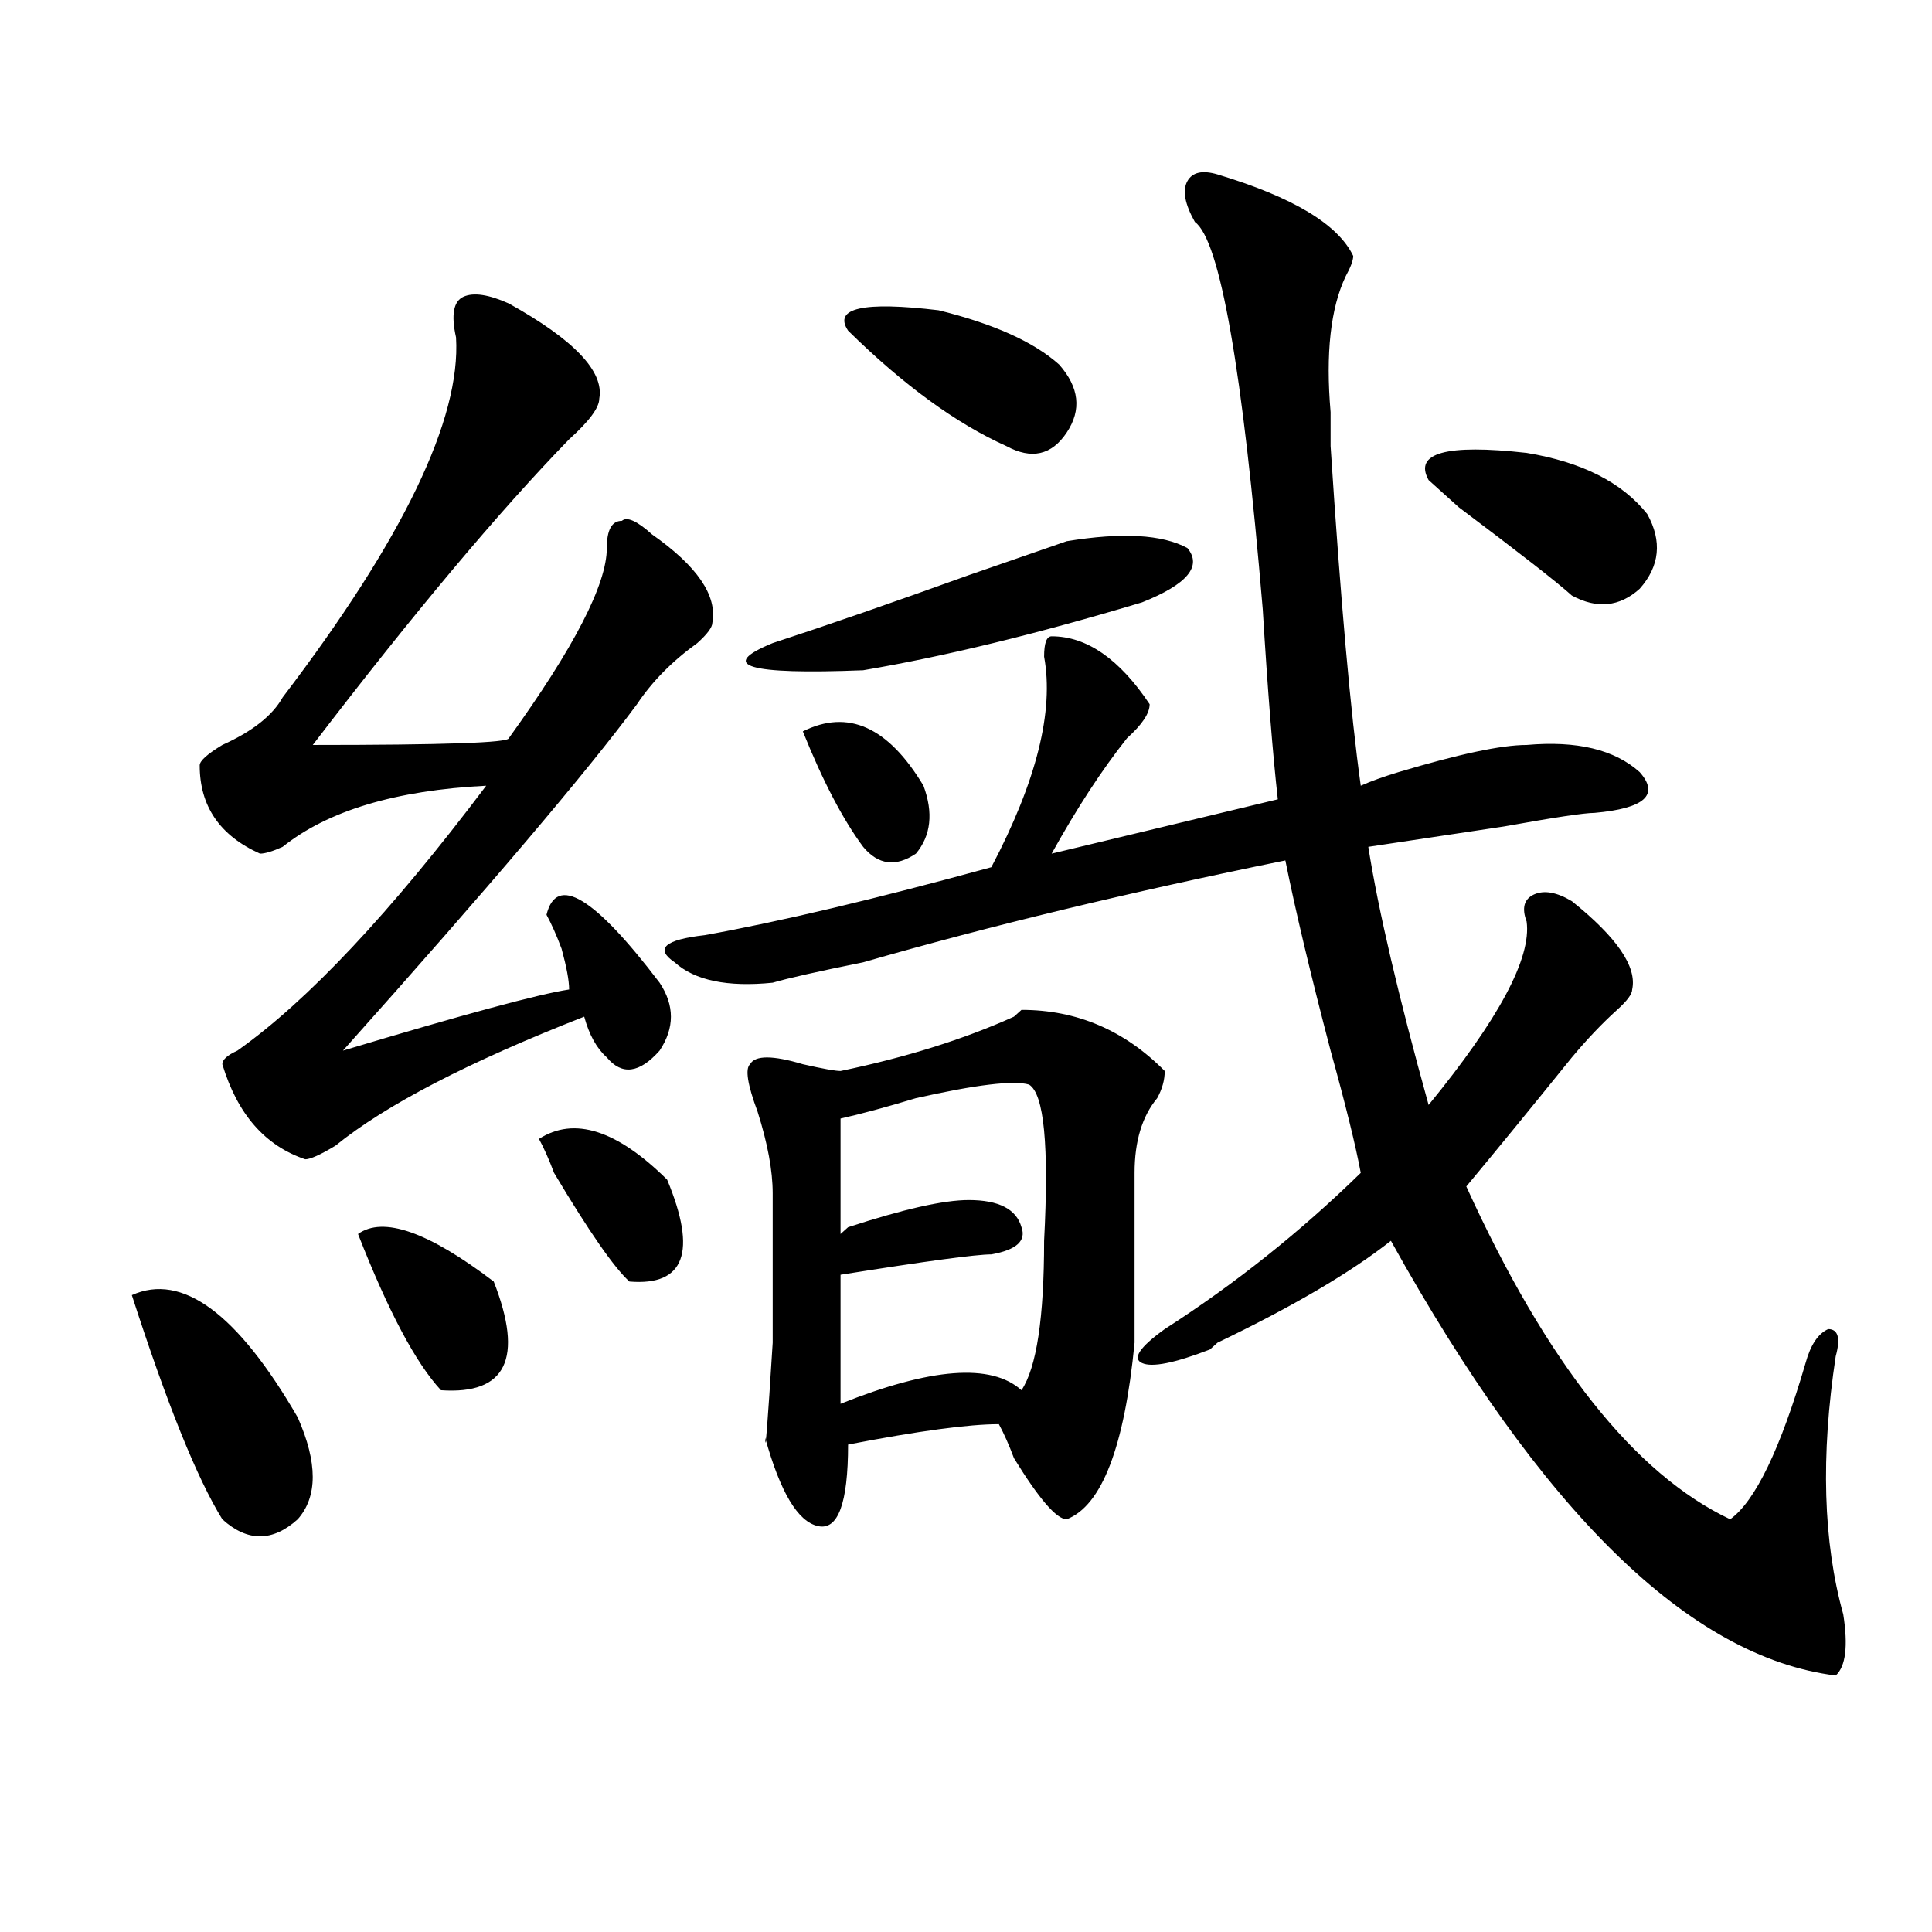 <?xml version="1.0" encoding="utf-8"?>
<!-- Generator: Adobe Illustrator 16.0.0, SVG Export Plug-In . SVG Version: 6.00 Build 0)  -->
<!DOCTYPE svg PUBLIC "-//W3C//DTD SVG 1.1//EN" "http://www.w3.org/Graphics/SVG/1.1/DTD/svg11.dtd">
<svg version="1.1" id="图层_1" xmlns="http://www.w3.org/2000/svg" xmlns:xlink="http://www.w3.org/1999/xlink" x="0px" y="0px"
	 width="1000px" height="1000px" viewBox="0 0 1000 1000" enable-background="new 0 0 1000 1000" xml:space="preserve">
<path d="M68.242,670.359c25.976-11.7,54.633,9.394,85.852,63.281c10.366,23.456,10.366,41.034,0,52.734
	c-13.048,11.756-26.036,11.756-39.023,0C102.022,765.281,86.413,726.609,68.242,670.359z M263.359,157.078
	c33.78,18.787,49.39,35.156,46.828,49.219c0,4.725-5.243,11.756-15.609,21.094c-36.462,37.519-80.669,90.253-132.68,158.203
	c67.62,0,101.461-1.153,101.461-3.516c33.78-46.856,50.73-79.65,50.73-98.438c0-9.338,2.562-14.063,7.805-14.063
	c2.562-2.307,7.805,0,15.609,7.031c23.414,16.425,33.78,31.641,31.219,45.703c0,2.362-2.622,5.878-7.805,10.547
	c-13.048,9.394-23.414,19.94-31.219,31.641c-26.036,35.156-76.767,94.922-152.191,179.297
	c62.438-18.731,101.461-29.278,117.07-31.641c0-4.669-1.341-11.7-3.902-21.094c-2.622-7.031-5.243-12.854-7.805-17.578
	c5.183-21.094,24.694-9.338,58.535,35.156c7.805,11.756,7.805,23.456,0,35.156c-10.427,11.756-19.512,12.909-27.316,3.516
	c-5.243-4.669-9.146-11.7-11.707-21.094c-59.876,23.456-102.802,45.703-128.777,66.797c-7.805,4.725-13.048,7.031-15.609,7.031
	c-20.853-7.031-35.121-23.4-42.926-49.219c0-2.307,2.562-4.669,7.805-7.031c36.401-25.763,79.327-71.466,128.777-137.109
	c-46.828,2.362-81.949,12.909-105.363,31.641c-5.243,2.362-9.146,3.516-11.707,3.516c-20.853-9.338-31.219-24.609-31.219-45.703
	c0-2.307,3.902-5.822,11.707-10.547c15.609-7.031,25.976-15.216,31.219-24.609c62.438-82.013,92.315-144.141,89.754-186.328
	c-2.622-11.7-1.341-18.731,3.902-21.094C245.128,151.256,252.933,152.409,263.359,157.078z M185.313,638.719
	c12.987-9.338,36.401-1.153,70.242,24.609c15.609,39.881,6.464,58.612-27.316,56.25C215.19,705.516,200.922,678.6,185.313,638.719z
	 M278.969,589.5c18.171-11.7,40.304-4.669,66.34,21.094c15.609,37.519,9.085,55.097-19.512,52.734
	c-7.805-7.031-20.853-25.763-39.023-56.25C284.151,600.047,281.53,594.225,278.969,589.5z M630.18,90.281
	c39.023,11.756,62.438,25.818,70.242,42.188c0,2.362-1.341,5.878-3.902,10.547c-7.805,16.425-10.427,39.881-7.805,70.313
	c0,4.725,0,10.547,0,17.578c5.183,79.706,10.366,138.318,15.609,175.781c5.183-2.307,11.707-4.669,19.512-7.031
	c31.219-9.338,53.292-14.063,66.34-14.063c25.976-2.307,45.487,2.362,58.535,14.063c10.366,11.756,2.562,18.787-23.414,21.094
	c-5.243,0-20.853,2.362-46.828,7.031c-31.219,4.725-54.633,8.24-70.242,10.547c5.183,32.85,15.609,77.344,31.219,133.594
	c36.401-44.494,53.292-76.135,50.73-94.922c-2.622-7.031-1.341-11.7,3.902-14.063c5.183-2.307,11.707-1.153,19.512,3.516
	c23.414,18.787,33.78,34.003,31.219,45.703c0,2.362-2.622,5.878-7.805,10.547c-7.805,7.031-15.609,15.271-23.414,24.609
	c-20.853,25.818-39.023,48.065-54.633,66.797c41.585,91.406,87.132,148.865,136.582,172.266
	c12.987-9.338,25.976-36.31,39.023-80.859c2.562-9.338,6.464-15.216,11.707-17.578c5.183,0,6.464,4.725,3.902,14.063
	c-7.805,51.581-6.524,96.131,3.902,133.594c2.562,16.369,1.28,26.916-3.902,31.641c-75.485-9.394-152.191-84.375-230.238-225
	c-20.853,16.425-50.73,34.003-89.754,52.734l-3.902,3.516c-18.231,7.031-29.938,9.394-35.121,7.031
	c-5.243-2.307-1.341-8.185,11.707-17.578c36.401-23.4,70.242-50.372,101.461-80.859c-2.622-14.063-7.805-35.156-15.609-63.281
	c-10.427-39.825-18.231-72.619-23.414-98.438c-80.669,16.425-153.532,34.003-218.531,52.734
	c-23.414,4.725-39.023,8.24-46.828,10.547c-23.414,2.362-40.364-1.153-50.73-10.547c-10.427-7.031-5.243-11.7,15.609-14.063
	c39.023-7.031,88.413-18.731,148.289-35.156c23.414-44.494,32.499-80.859,27.316-108.984c0-7.031,1.28-10.547,3.902-10.547
	c18.171,0,35.121,11.756,50.73,35.156c0,4.725-3.902,10.547-11.707,17.578c-13.048,16.425-26.036,36.365-39.023,59.766
	l117.07-28.125c-2.622-23.4-5.243-56.25-7.805-98.438c-10.427-124.2-22.134-190.997-35.121-200.391
	c-5.243-9.338-6.524-16.369-3.902-21.094C617.132,89.128,622.375,87.975,630.18,90.281z M399.941,332.859
	c28.597-9.338,62.438-21.094,101.461-35.156l50.73-17.578c28.597-4.669,49.39-3.516,62.438,3.516
	c7.805,9.394,0,18.787-23.414,28.125c-54.633,16.425-102.802,28.125-144.387,35.156
	C386.894,349.284,371.284,344.615,399.941,332.859z M602.863,554.344c0,4.725-1.341,9.394-3.902,14.063
	c-7.805,9.394-11.707,22.303-11.707,38.672c0,28.125,0,57.459,0,87.891c-5.243,53.943-16.95,84.375-35.121,91.406
	c-5.243,0-14.329-10.547-27.316-31.641c-2.622-7.031-5.243-12.854-7.805-17.578c-15.609,0-41.646,3.516-78.047,10.547
	c0,30.487-5.243,44.55-15.609,42.188c-10.427-2.307-19.512-17.578-27.316-45.703c0,9.394,1.28-7.031,3.902-49.219
	c0-23.4,0-49.219,0-77.344c0-11.7-2.622-25.763-7.805-42.188c-5.243-14.063-6.524-22.247-3.902-24.609
	c2.562-4.669,11.707-4.669,27.316,0c10.366,2.362,16.89,3.516,19.512,3.516c33.78-7.031,63.718-16.369,89.754-28.125l3.902-3.516
	C557.315,522.703,582.011,533.25,602.863,554.344z M477.988,406.688c5.183,14.063,3.902,25.818-3.902,35.156
	c-10.427,7.031-19.512,5.878-27.316-3.516c-10.427-14.063-20.853-33.947-31.219-59.766
	C438.965,366.862,459.757,376.256,477.988,406.688z M532.621,561.375c-7.805-2.307-27.316,0-58.535,7.031
	c-15.609,4.725-28.657,8.24-39.023,10.547v59.766l3.902-3.516c28.597-9.338,49.39-14.063,62.438-14.063
	c15.609,0,24.694,4.725,27.316,14.063c2.562,7.031-2.622,11.756-15.609,14.063c-7.805,0-33.841,3.516-78.047,10.547v66.797
	c46.828-18.731,78.047-21.094,93.656-7.031c7.805-11.7,11.707-37.463,11.707-77.344C542.987,593.016,540.426,566.1,532.621,561.375z
	 M438.965,171.141c-7.805-11.7,7.805-15.216,46.828-10.547c28.597,7.031,49.39,16.425,62.438,28.125
	c10.366,11.756,11.707,23.456,3.902,35.156c-7.805,11.756-18.231,14.063-31.219,7.031
	C494.878,219.206,467.562,199.266,438.965,171.141z M852.613,266.063c7.805,14.063,6.464,26.972-3.902,38.672
	c-10.427,9.394-22.134,10.547-35.121,3.516c-7.805-7.031-27.316-22.247-58.535-45.703l-15.609-14.063
	c-7.805-14.063,9.085-18.731,50.73-14.063C818.772,239.146,839.565,249.693,852.613,266.063z"/>
</svg>
